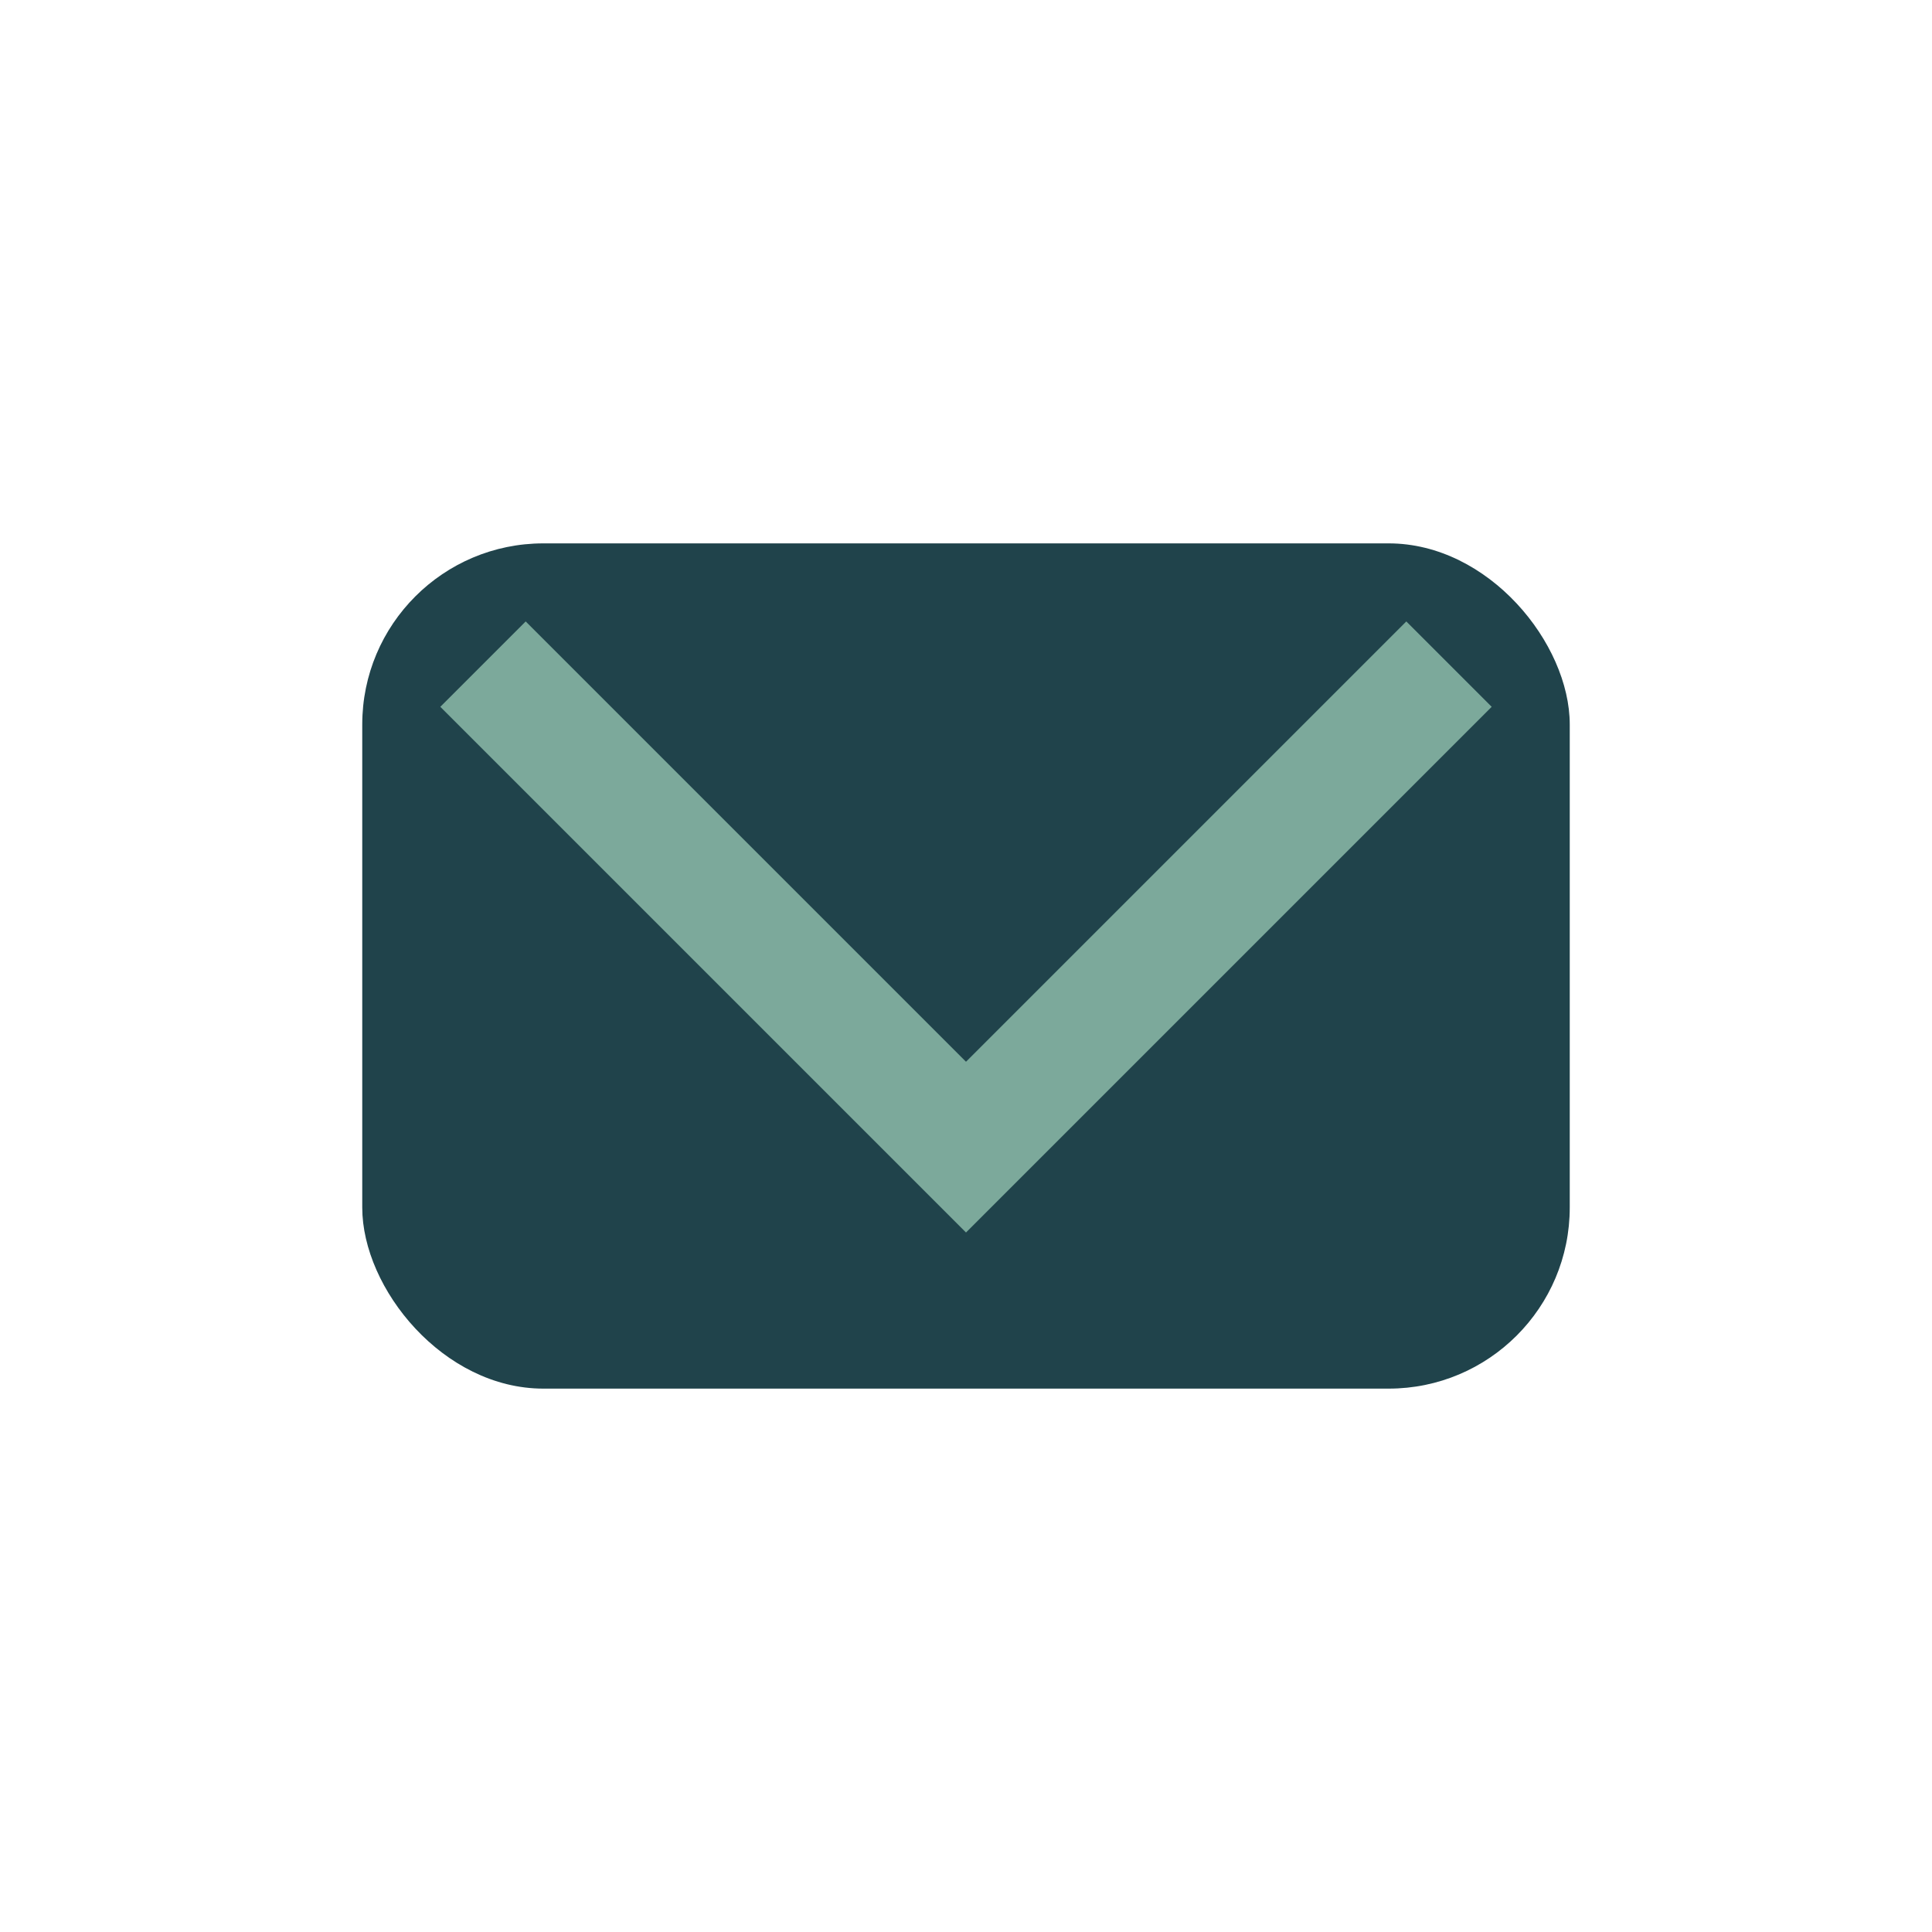 <?xml version="1.0" encoding="UTF-8"?>
<svg xmlns="http://www.w3.org/2000/svg" width="32" height="32" viewBox="0 0 32 32"><rect x="6" y="9" width="20" height="14" rx="3" fill="#20434B"/><polyline points="8,11 16,19 24,11" fill="none" stroke="#7CA99B" stroke-width="2"/></svg>